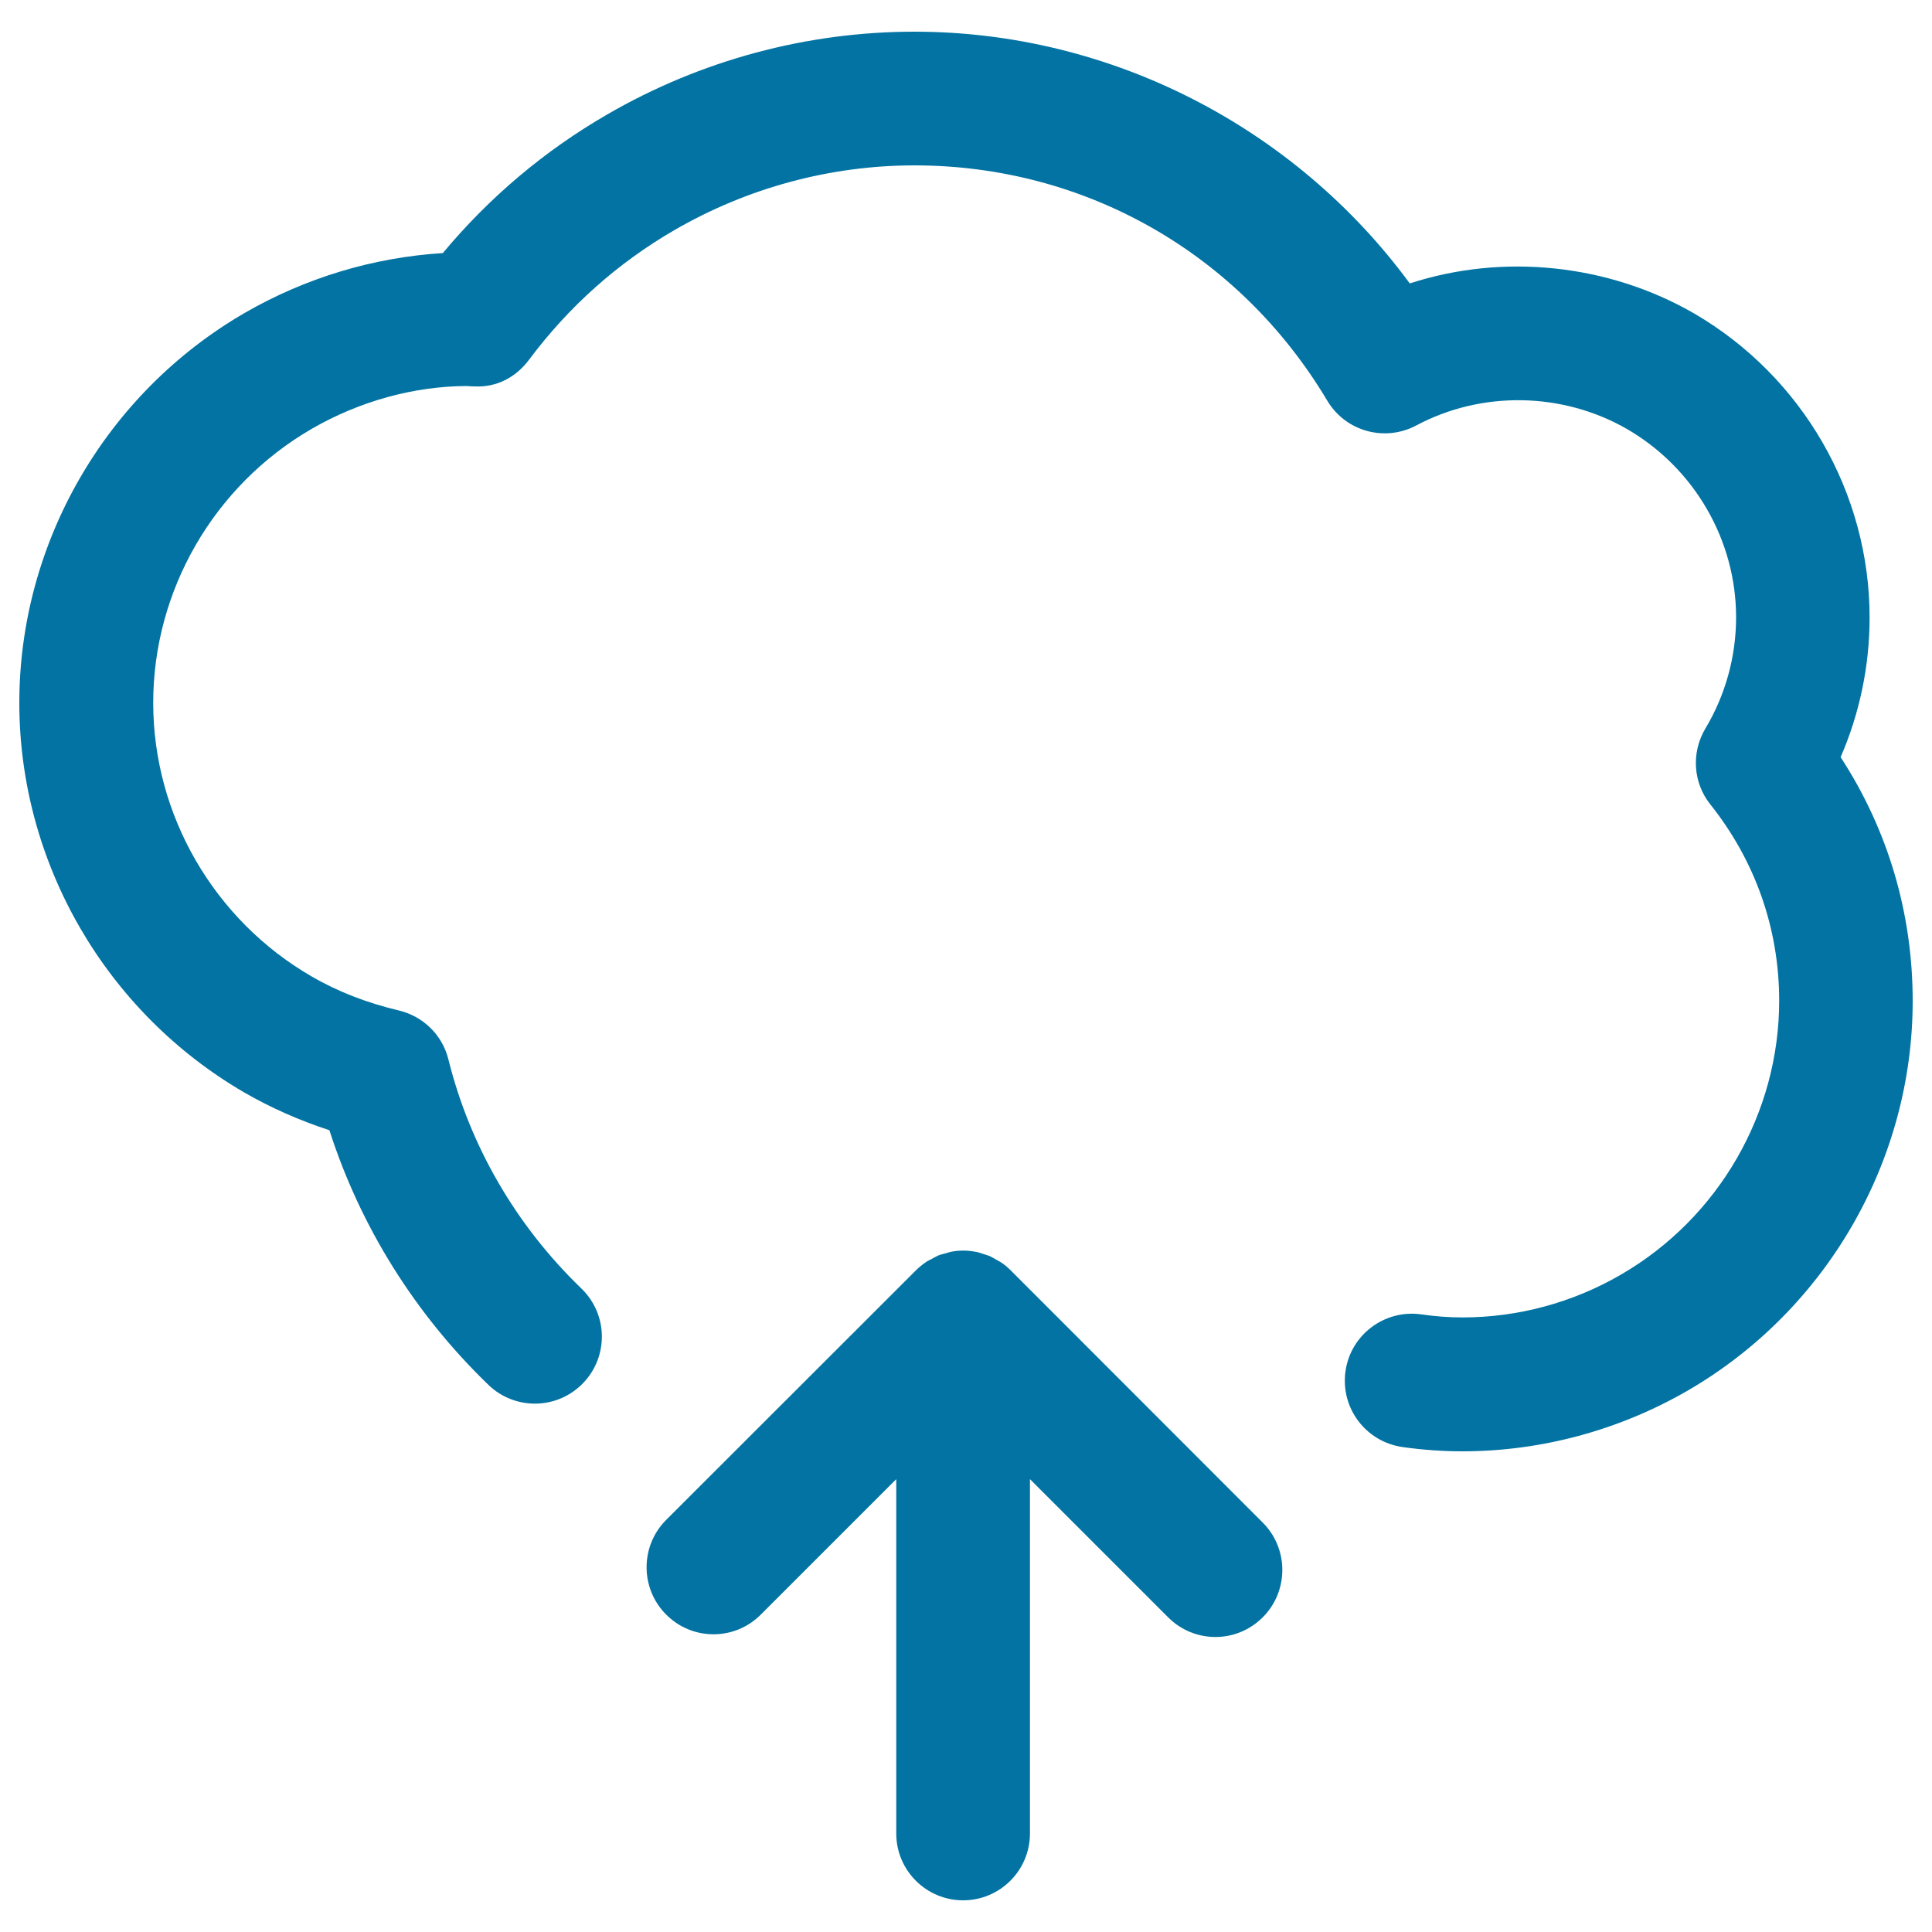 <svg xmlns="http://www.w3.org/2000/svg" viewBox="0 0 1000 1000" style="fill:#0273a2">
<title>Upload Arrow To Cloud Outline SVG icon</title>
<g><g><path d="M952.7,391.9c9.9-22.8,15-47.4,15-72.3c0-64.5-34.8-124.8-90.9-157.4c-44.4-25.6-98.9-31.2-147.1-15.5C670.1,65.6,574.5,16.4,473.3,16.4c-55.7,0-110.7,14.8-159.1,42.9c-32.5,18.8-61,42.9-85,71.7c-35.9,2.2-71.1,12.8-102.6,31C54.7,203.7,10,281,10,363.8c0,82.8,44.7,160,116.5,201.7c13.7,7.9,28.4,14.4,44,19.5c16,49.8,44.2,95,82.3,131.8c13.8,13.3,35.7,12.9,49-0.9c13.3-13.8,12.9-35.7-0.9-49c-33.8-32.6-57.6-73.6-68.8-118.5C229,535.7,219,526,206.4,523c-16.5-3.9-31.7-9.8-45.1-17.6c-50.5-29.2-82-83.5-82-141.6c0-58.2,31.4-112.5,82-141.8c25-14.5,53.3-22.1,80.3-22.2c0.8,0.1,3.1,0.2,4,0.2c11.8,0.6,21.7-5,28.3-13.9c20.5-27.4,45.7-49.9,75-66.9c37.9-22,80.9-33.6,124.4-33.6c88.3,0,168.2,45.5,213.7,121.8c9.5,15.9,29.7,21.5,46.1,12.8c33.7-18,75.6-17.4,109.1,1.9c34.8,20.2,56.4,57.5,56.4,97.4c0,20.3-5.5,40.2-15.9,57.6c-7.4,12.4-6.4,28.1,2.6,39.3c23.3,29.3,35.6,64.4,35.6,101.6c0,58.2-31.4,112.5-82,141.8c-25,14.5-53.3,22.1-81.9,22.1c-6.9,0-13.9-0.5-21.5-1.6c-18.9-2.6-36.5,10.6-39.1,29.6c-2.6,19,10.6,36.4,29.6,39.1c10.7,1.5,20.9,2.2,30.9,2.2c40.8,0,81.1-10.9,116.6-31.4C945.3,678.2,990,600.9,990,518.1C990,472.7,977.2,429.5,952.7,391.9z"/><path d="M523.1,657.5c-1.6-1.6-3.4-3.1-5.3-4.3c-0.8-0.5-1.7-0.9-2.5-1.4c-1.1-0.6-2.2-1.3-3.4-1.8c-1.1-0.4-2.3-0.7-3.4-1.1c-1-0.3-2-0.7-3.1-0.9c-2.2-0.4-4.4-0.7-6.6-0.7c0,0-0.1,0-0.1,0l0,0c-2.3,0-4.6,0.2-6.8,0.7c-1,0.2-1.9,0.6-2.8,0.8c-1.2,0.4-2.5,0.6-3.6,1.1c-1.1,0.5-2.1,1.1-3.2,1.7c-0.9,0.5-1.9,0.9-2.8,1.5c-1.9,1.3-3.7,2.7-5.3,4.3L344.8,786.7c-13.5,13.5-13.5,35.5,0,49c6.8,6.8,15.6,10.2,24.5,10.2c8.9,0,17.7-3.4,24.5-10.2l70.1-70.1V949c0,19.1,15.5,34.6,34.6,34.6c19.1,0,34.6-15.5,34.6-34.6V765.6l71.5,71.5c6.8,6.8,15.6,10.2,24.5,10.2s17.7-3.4,24.5-10.2c13.5-13.5,13.5-35.5,0-49L523.1,657.5z"/></g></g>
</svg>
